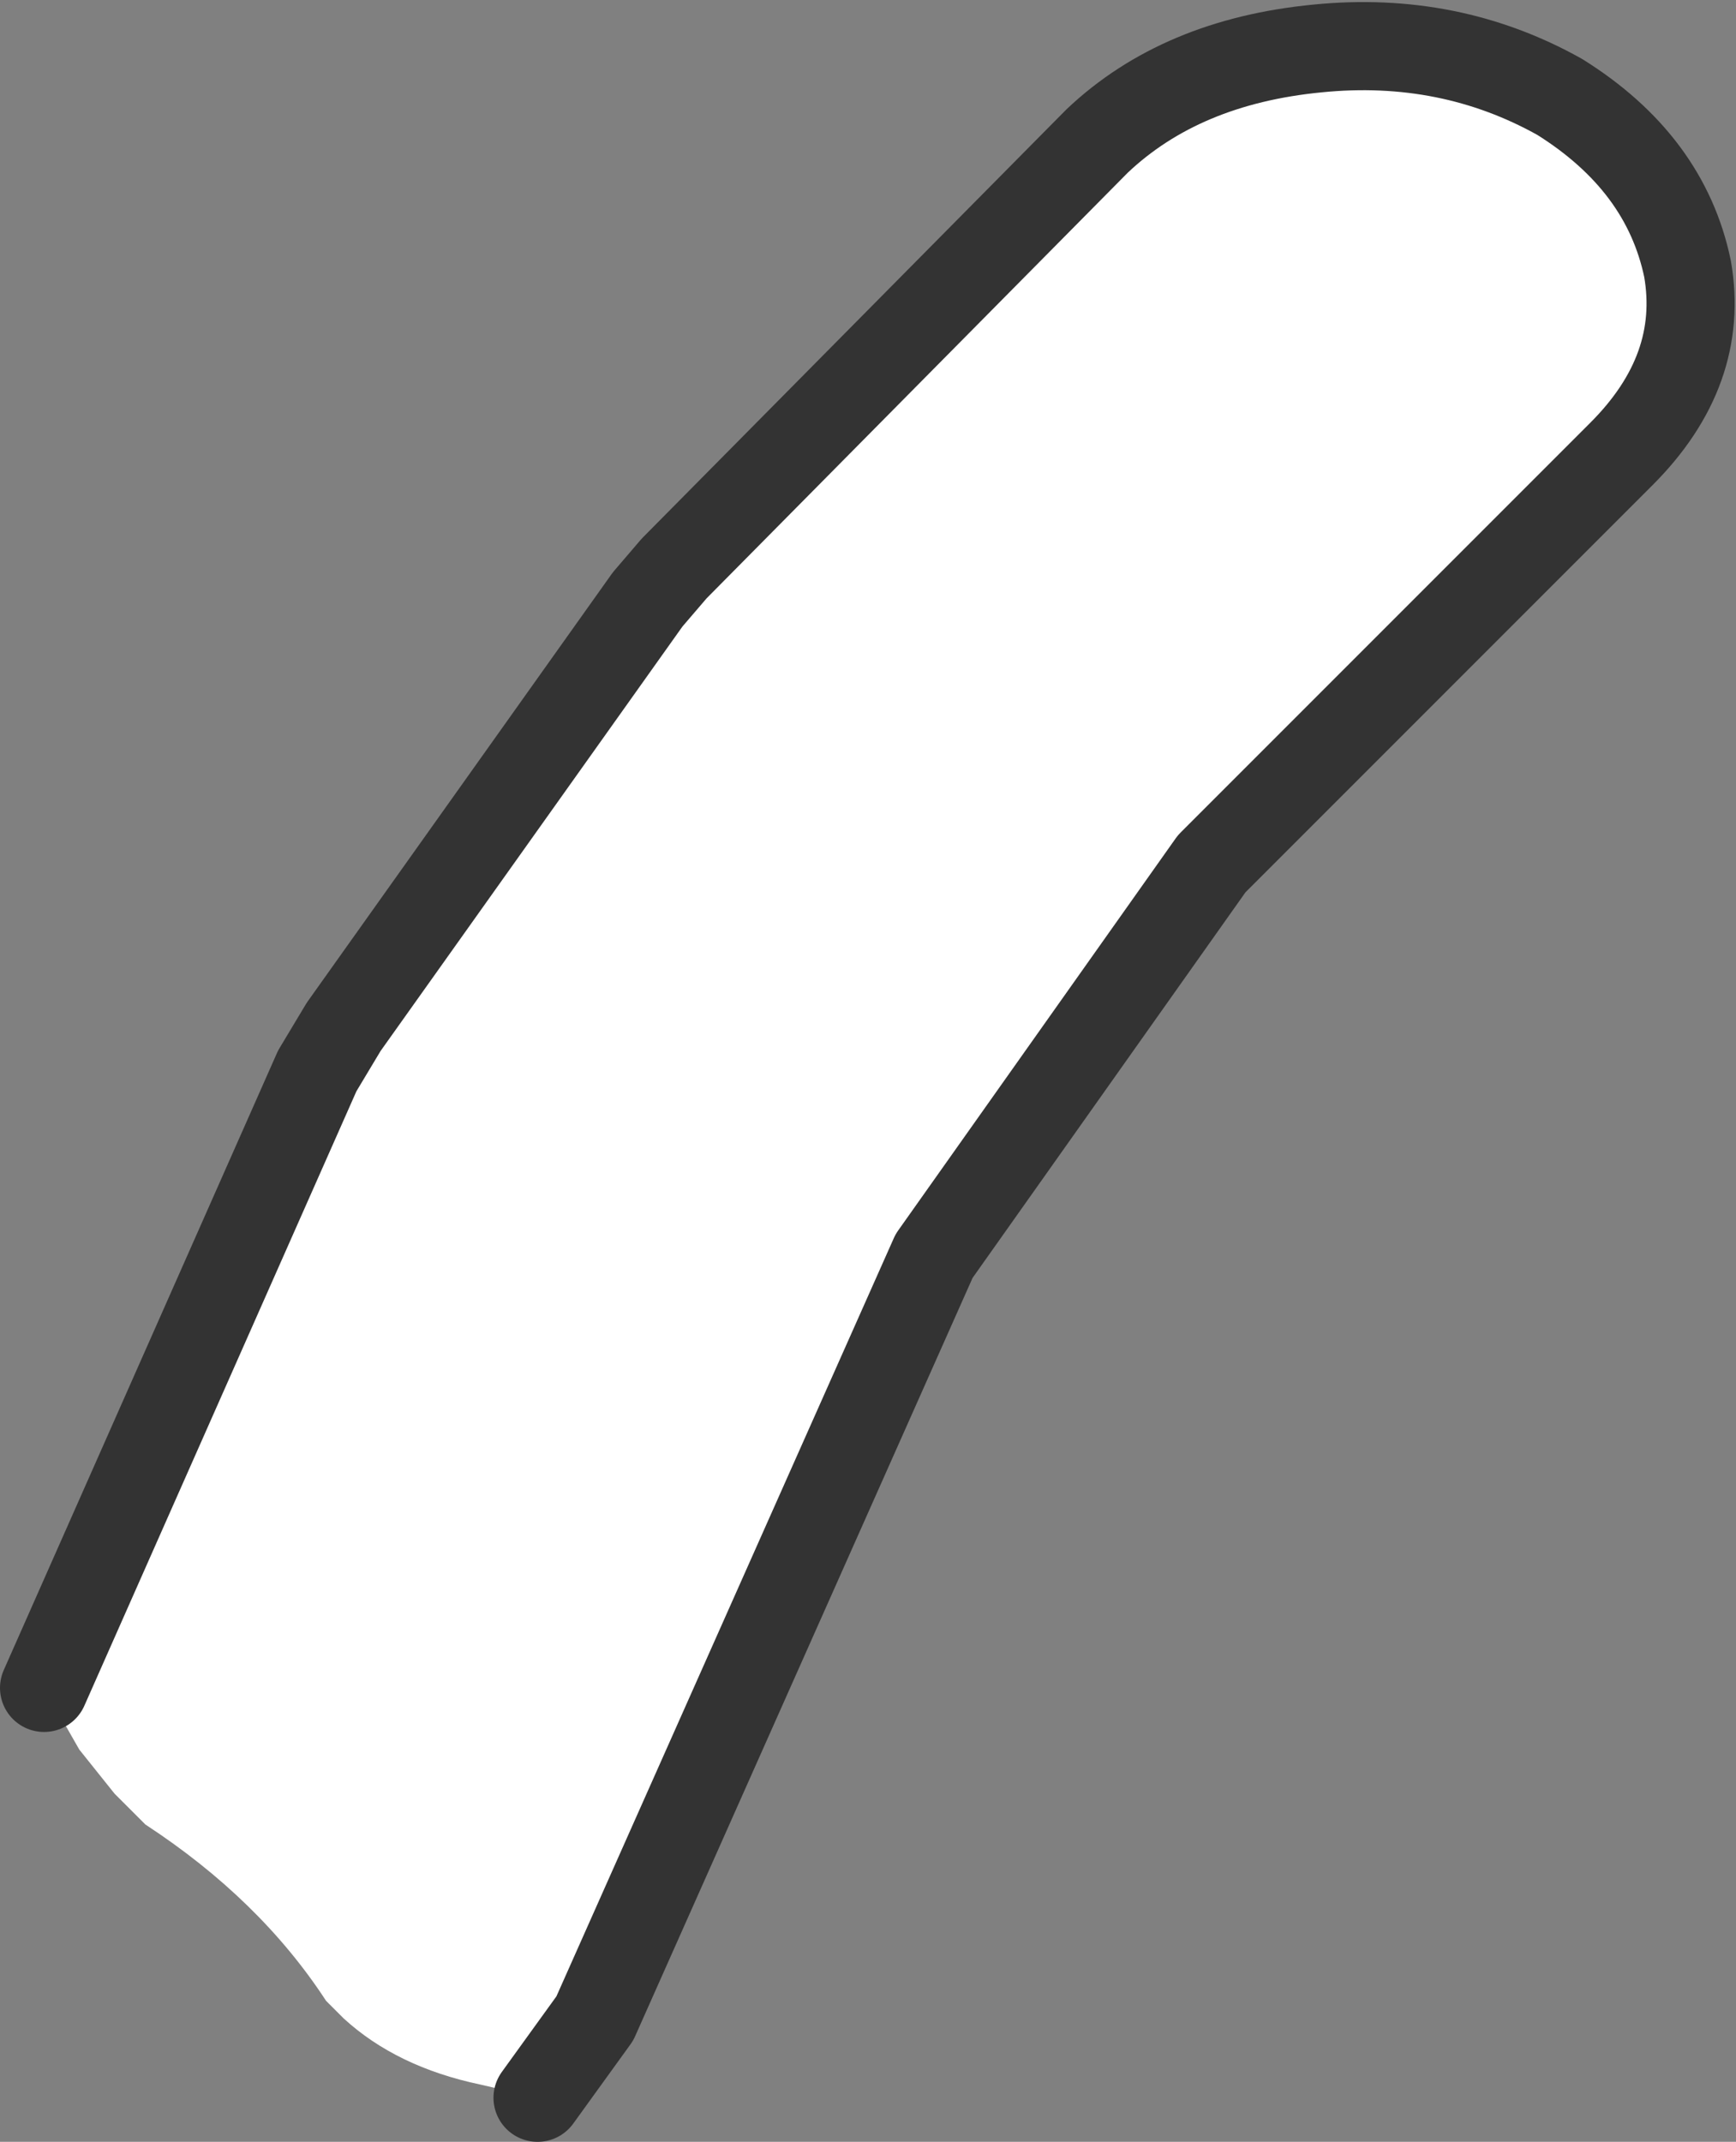 <?xml version="1.0" encoding="UTF-8" standalone="no"?>
<svg xmlns:xlink="http://www.w3.org/1999/xlink" height="24.3px" width="19.7px" xmlns="http://www.w3.org/2000/svg">
  <rect width="100%" height="100%" fill="#808080" stroke="none"/>
  <g transform="matrix(1.0, 0.0, 0.0, 1.0, -9.1, -0.2)">
    <path d="M9.6 19.35 L12.7 12.35 13.0 11.85 16.45 7.0 16.75 6.65 21.55 1.8 Q22.5 0.9 24.05 0.75 25.55 0.6 26.8 1.3 28.0 2.05 28.25 3.25 28.45 4.4 27.5 5.35 L22.85 10.0 19.7 14.45 15.85 23.1 15.2 24.0 14.55 23.85 Q13.6 23.65 13.0 23.1 L12.8 22.9 Q12.05 21.75 10.75 20.9 L10.4 20.55 10.0 20.05 9.6 19.35" fill="#ffffff" fill-rule="evenodd" stroke="none"/>
    <path d="M15.2 24.0 L15.85 23.1 19.7 14.45 22.85 10.0 27.5 5.35 Q28.45 4.4 28.25 3.25 28.0 2.05 26.8 1.3 25.55 0.6 24.05 0.75 22.5 0.9 21.55 1.8 L16.75 6.65 16.45 7.0 13.0 11.85 12.7 12.35 9.6 19.35" fill="none" stroke="#333333" stroke-linecap="round" stroke-linejoin="round" stroke-width="1.0"/>
  </g>
</svg>
